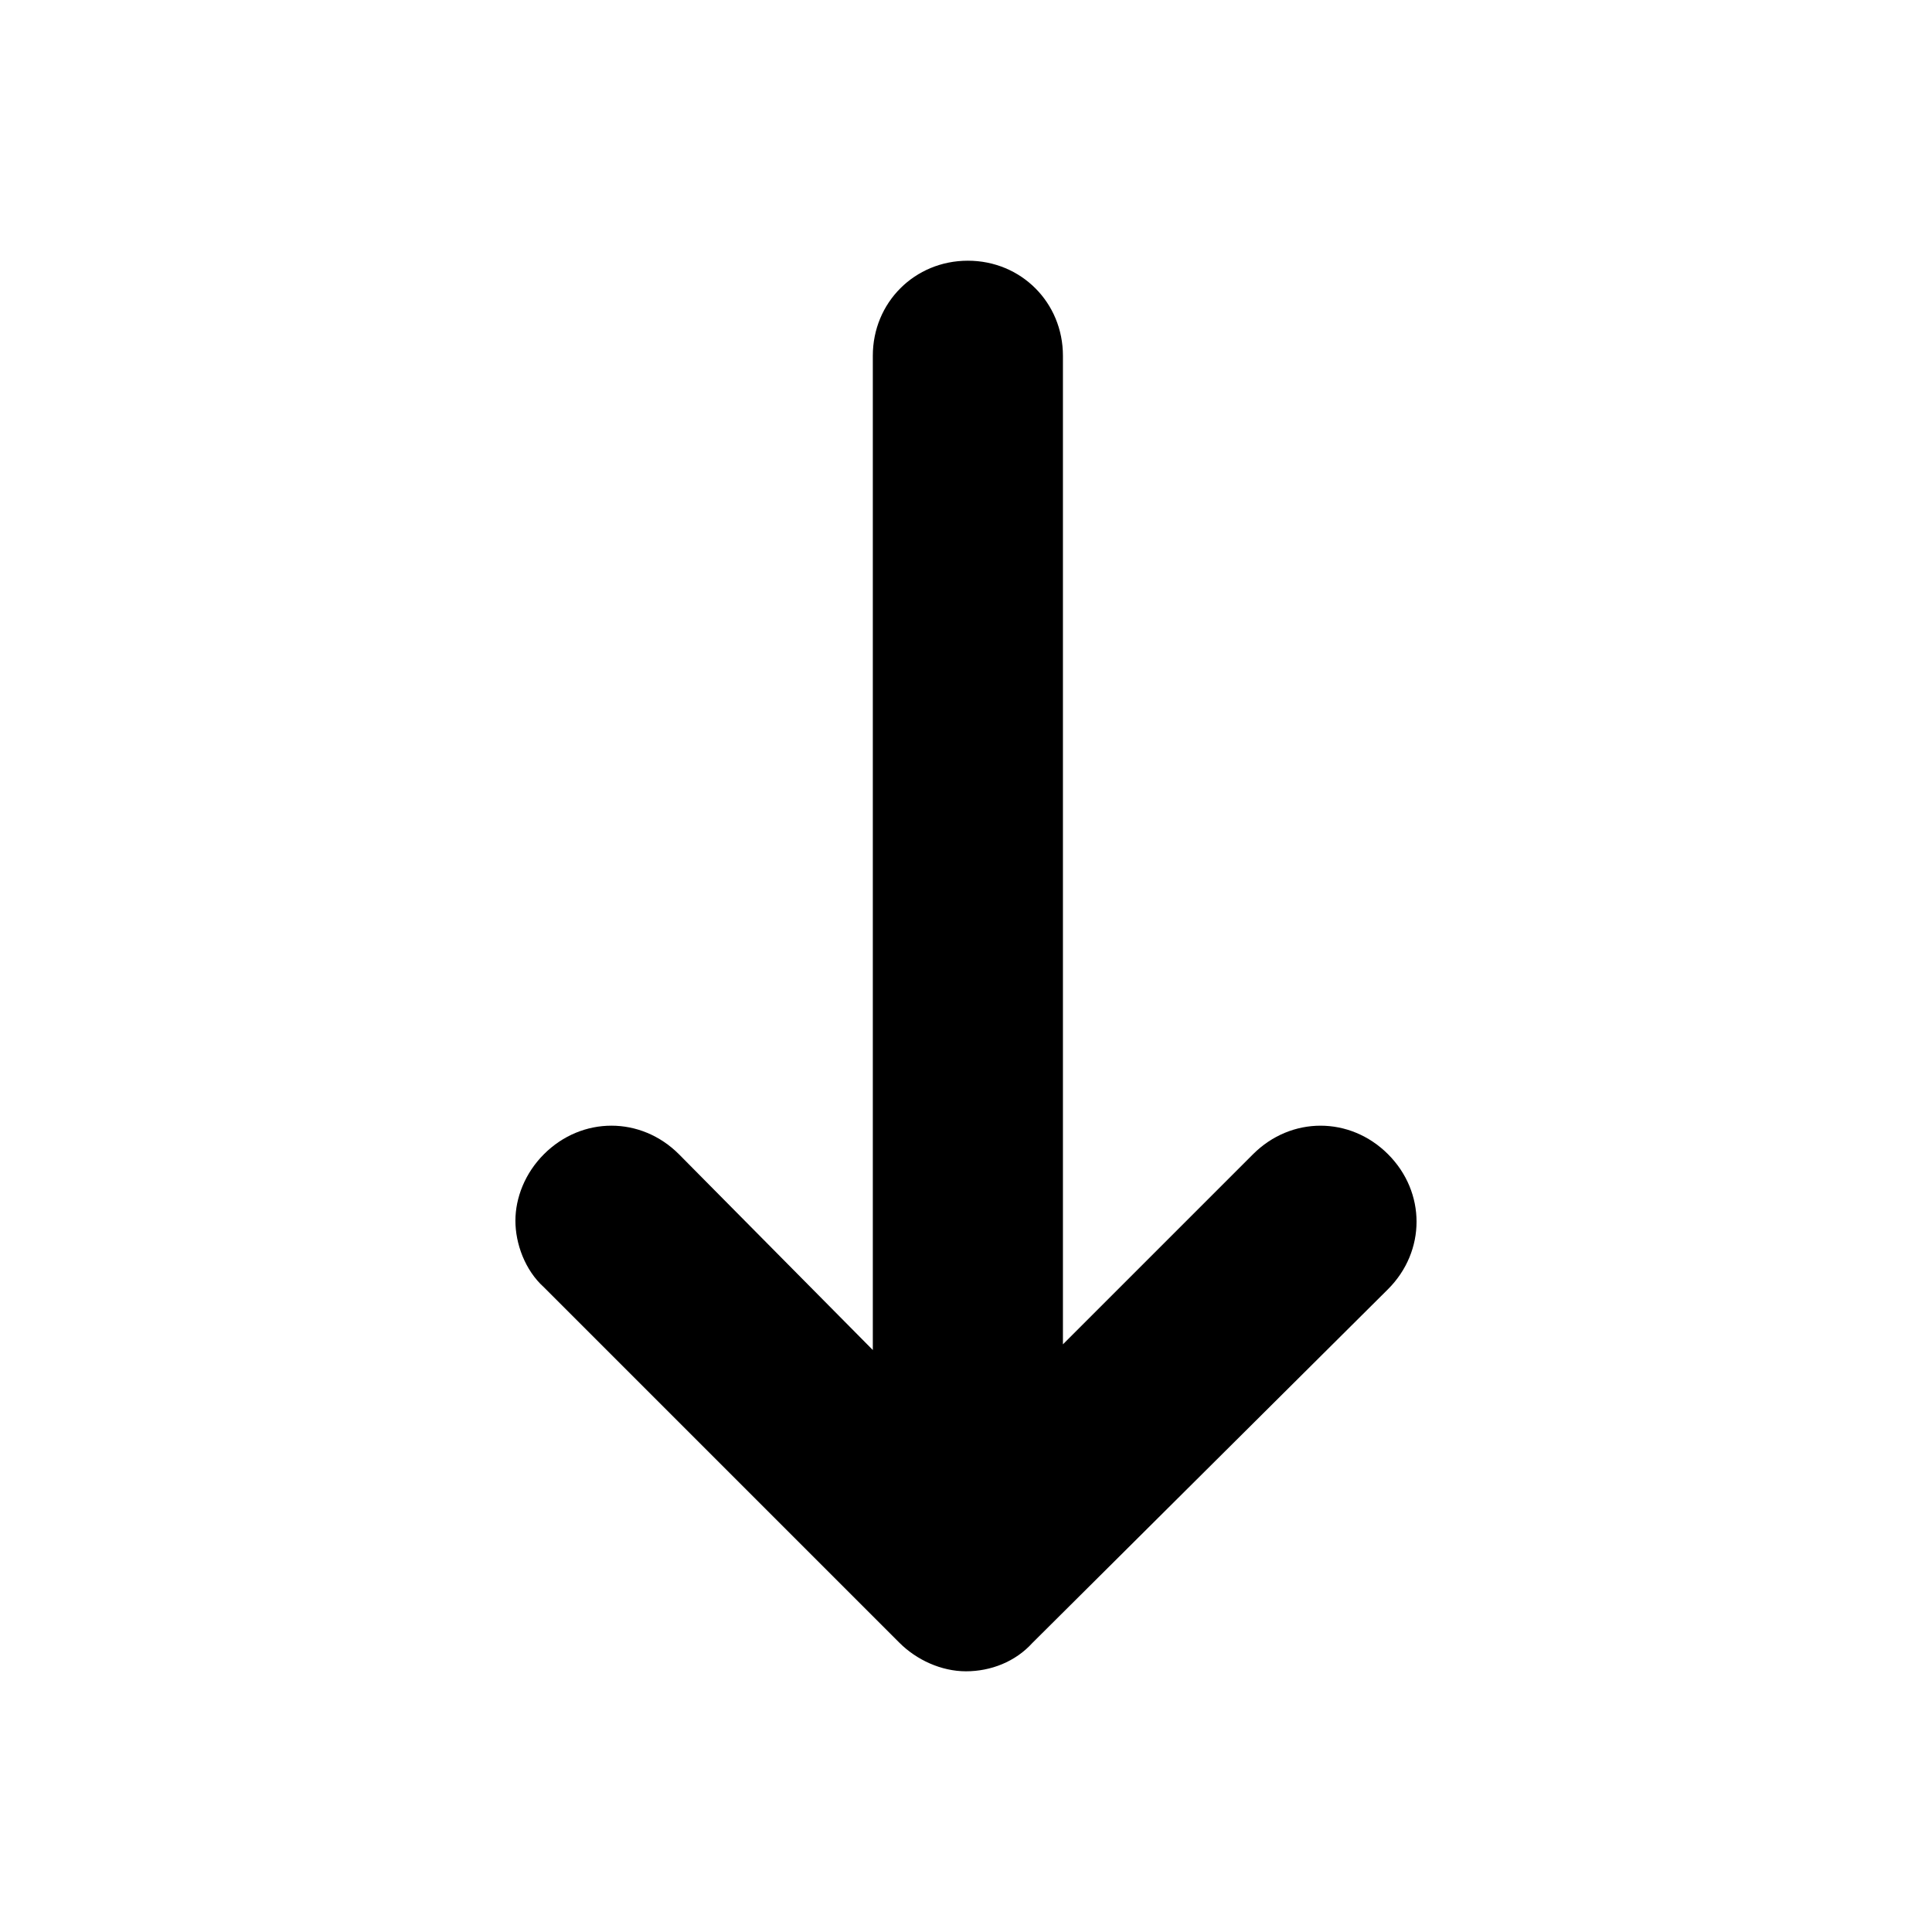 <?xml version="1.0" encoding="UTF-8"?>
<!-- The Best Svg Icon site in the world: iconSvg.co, Visit us! https://iconsvg.co -->
<svg fill="#000000" width="800px" height="800px" version="1.1" viewBox="144 144 512 512" xmlns="http://www.w3.org/2000/svg">
 <path d="m417.63 579.36 94.211-93.711c10.078-10.078 10.078-25.695 0-35.77-10.078-10.078-25.695-10.078-35.77 0l-50.383 50.383v-261.98c0-14.105-11.082-25.191-25.191-25.191-14.105 0-25.191 11.082-25.191 25.191v263.49l-51.387-51.895c-10.078-10.078-25.695-10.078-35.77 0-5.039 5.039-7.559 11.586-7.559 17.633 0 6.047 2.519 13.098 7.559 17.633l94.211 94.211c4.535 4.535 11.082 7.559 17.633 7.559 6.551 0 13.102-2.516 17.637-7.555z"/>
</svg>